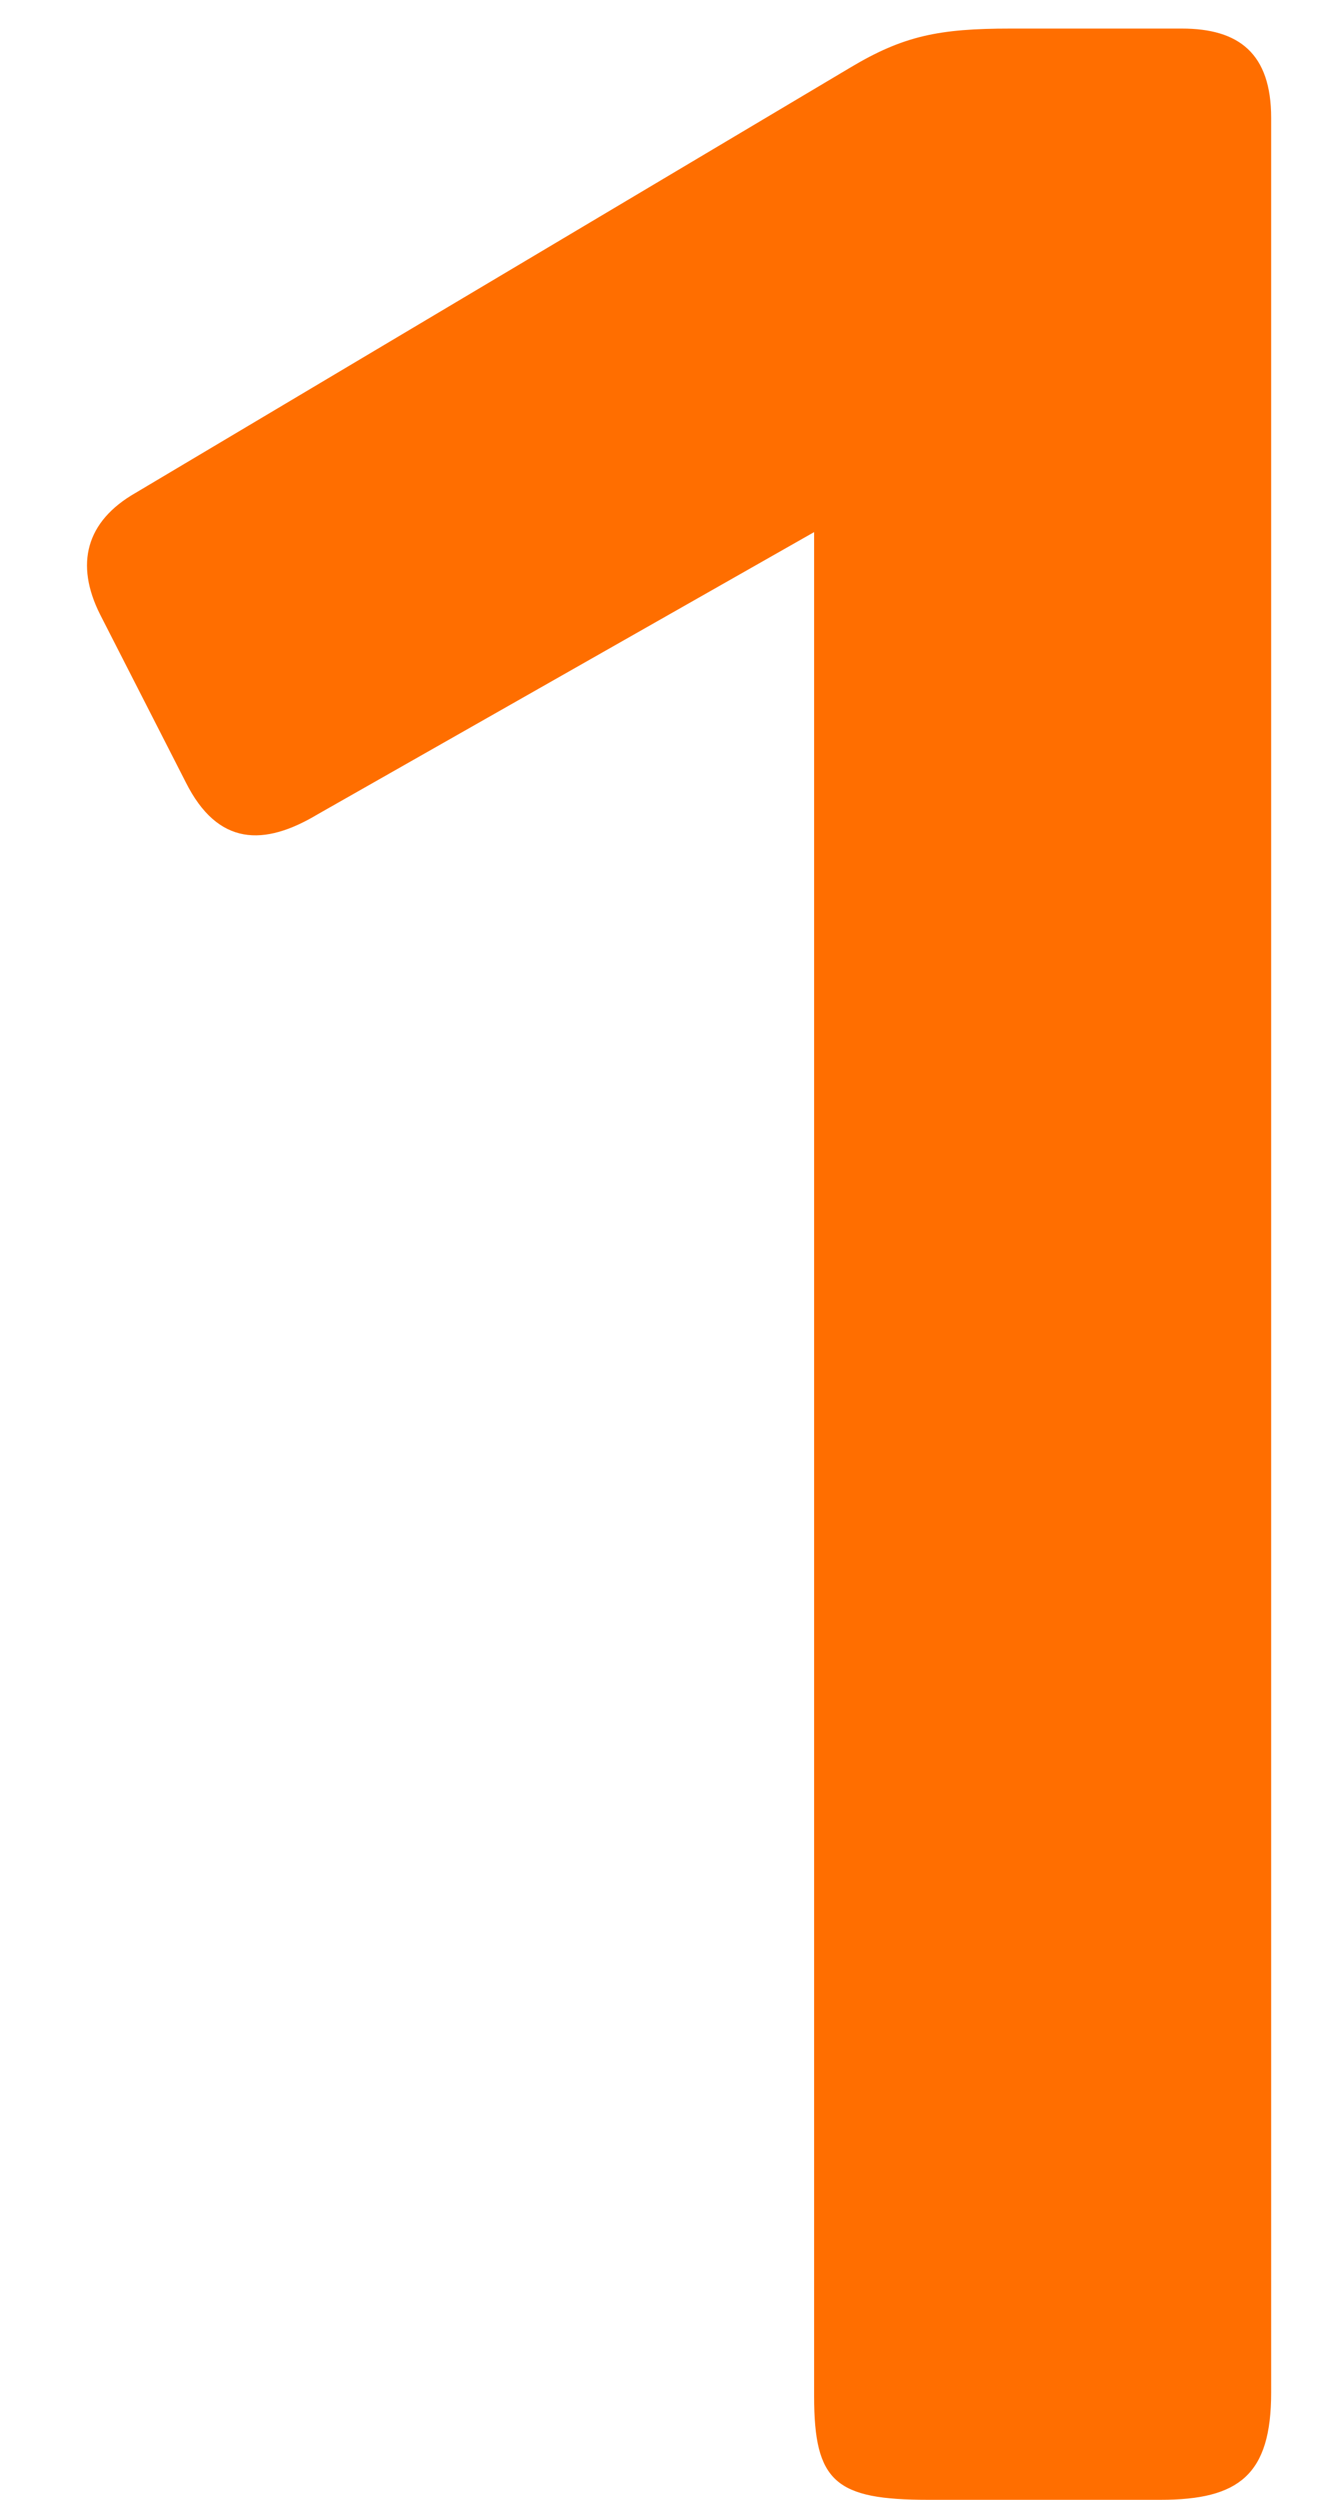 <svg width="15" height="28" viewBox="0 0 15 28" fill="none" xmlns="http://www.w3.org/2000/svg">
<path d="M14.24 1.32V26.8C14.24 27.72 13.88 28 13 28H10.4C9.36 28 9.12 27.8 9.12 26.84V5.96L3.56 9.12C2.96 9.48 2.44 9.48 2.08 8.76L1.12 6.88C0.84 6.32 0.96 5.84 1.52 5.52L9.52 0.76C10.12 0.4 10.52 0.32 11.32 0.32H13.24C13.88 0.32 14.24 0.6 14.24 1.32Z" fill="#FF6E00"/>
</svg>
